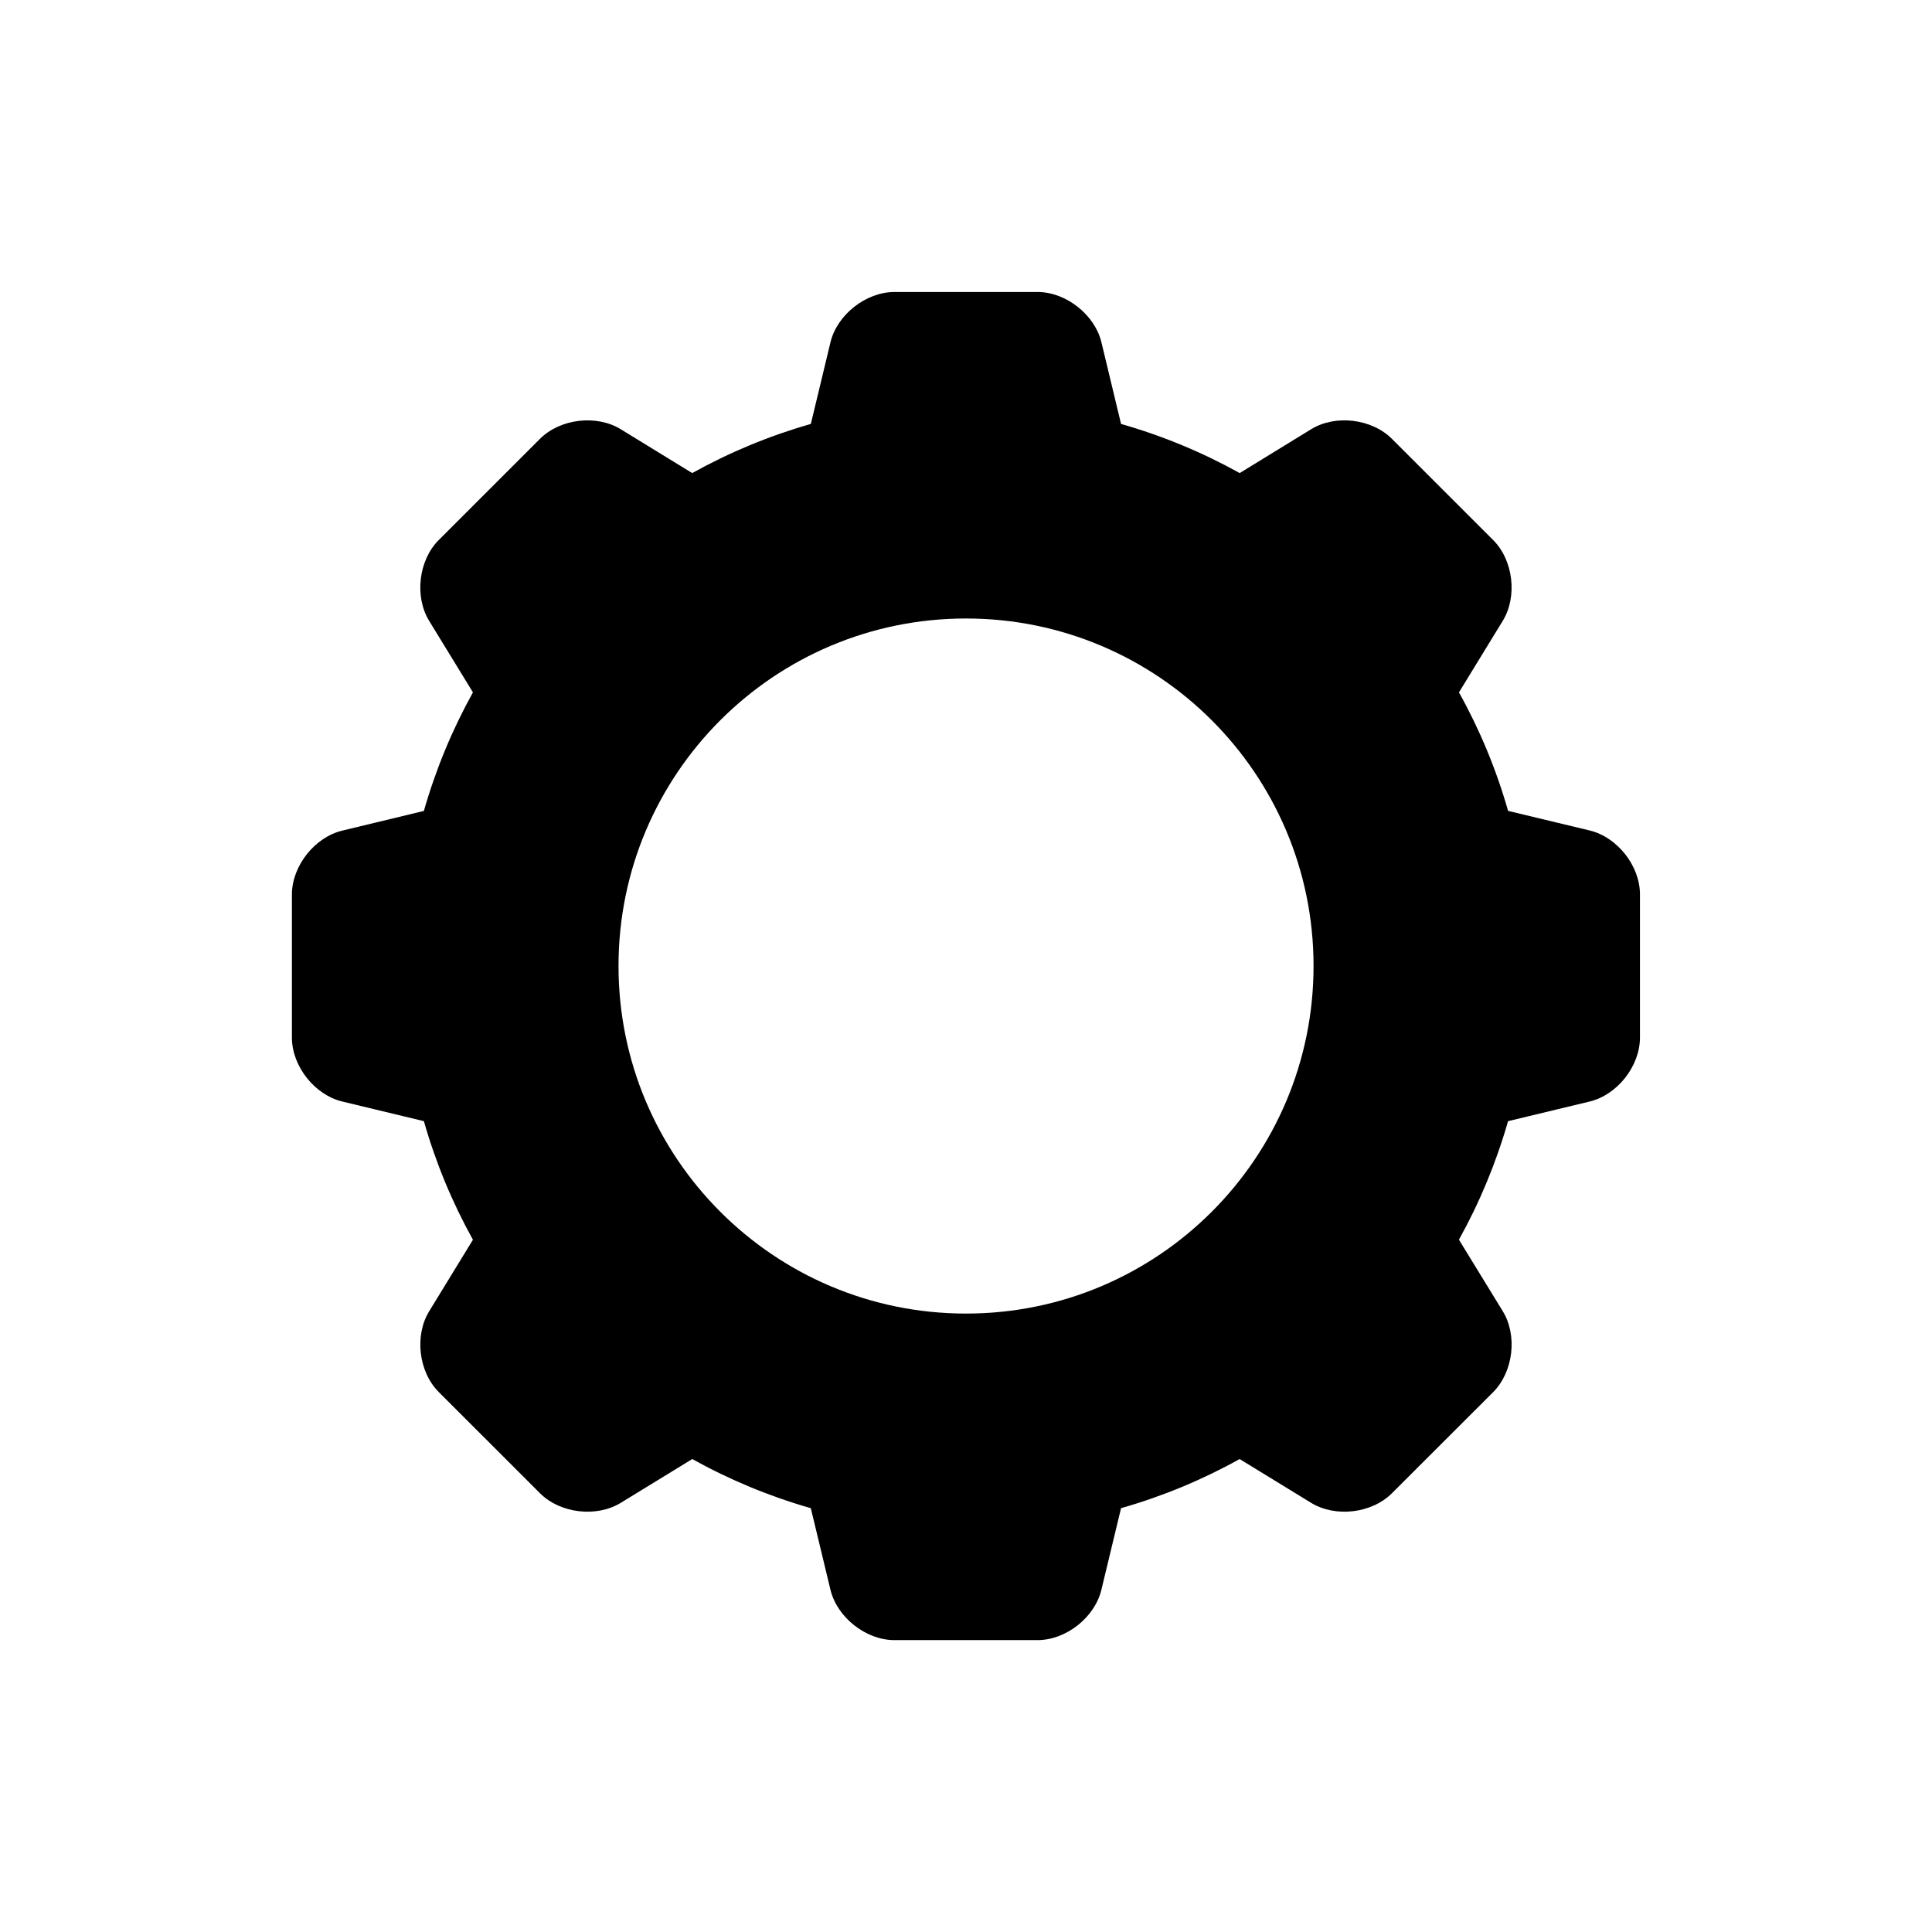 <?xml version="1.0" encoding="UTF-8"?>
<!-- Uploaded to: SVG Repo, www.svgrepo.com, Generator: SVG Repo Mixer Tools -->
<svg fill="#000000" width="800px" height="800px" version="1.1" viewBox="144 144 512 512" xmlns="http://www.w3.org/2000/svg">
 <path d="m565.26 364.08-21.602-5.188c-3.152-11.043-7.535-21.574-13.02-31.406l11.598-18.941c3.949-6.438 2.812-16.09-2.539-21.434l-26.824-26.812c-5.352-5.352-14.992-6.508-21.422-2.539l-18.922 11.609c-9.855-5.481-20.383-9.863-31.438-13.02l-5.199-21.625c-1.762-7.324-9.371-13.34-16.938-13.34h-37.926c-7.559 0-15.195 6.027-16.949 13.34l-5.199 21.625c-11.043 3.152-21.574 7.535-31.438 13.02l-18.922-11.609c-6.449-3.961-16.082-2.812-21.434 2.551l-26.812 26.801c-5.352 5.34-6.488 14.992-2.539 21.434l11.598 18.941c-5.473 9.863-9.844 20.363-13 31.418l-21.602 5.211c-7.356 1.754-13.371 9.391-13.371 16.949v37.918c0 7.559 6.016 15.184 13.371 16.938l21.602 5.199c3.152 11.062 7.527 21.574 13 31.426l-11.586 18.934c-3.961 6.438-2.82 16.09 2.539 21.441l26.812 26.801c5.34 5.359 14.992 6.488 21.422 2.539l18.934-11.598c9.855 5.481 20.375 9.863 31.418 13.02l5.199 21.594c1.754 7.344 9.391 13.371 16.949 13.371h37.938c7.559 0 15.184-6.027 16.93-13.371l5.199-21.594c11.043-3.152 21.582-7.535 31.426-13.02l18.934 11.598c6.449 3.949 16.09 2.82 21.434-2.539l26.832-26.801c5.34-5.379 6.481-15.004 2.527-21.453l-11.609-18.941c5.481-9.844 9.855-20.375 13.02-31.406l21.602-5.199c7.344-1.754 13.352-9.383 13.352-16.938v-37.938c0.016-7.574-5.988-15.203-13.344-16.965zm-165.26 128.03c-50.863 0-92.086-41.242-92.086-92.117 0-50.855 41.223-92.086 92.086-92.086s92.105 41.23 92.105 92.086c0 50.875-41.242 92.117-92.105 92.117z"/>
</svg>